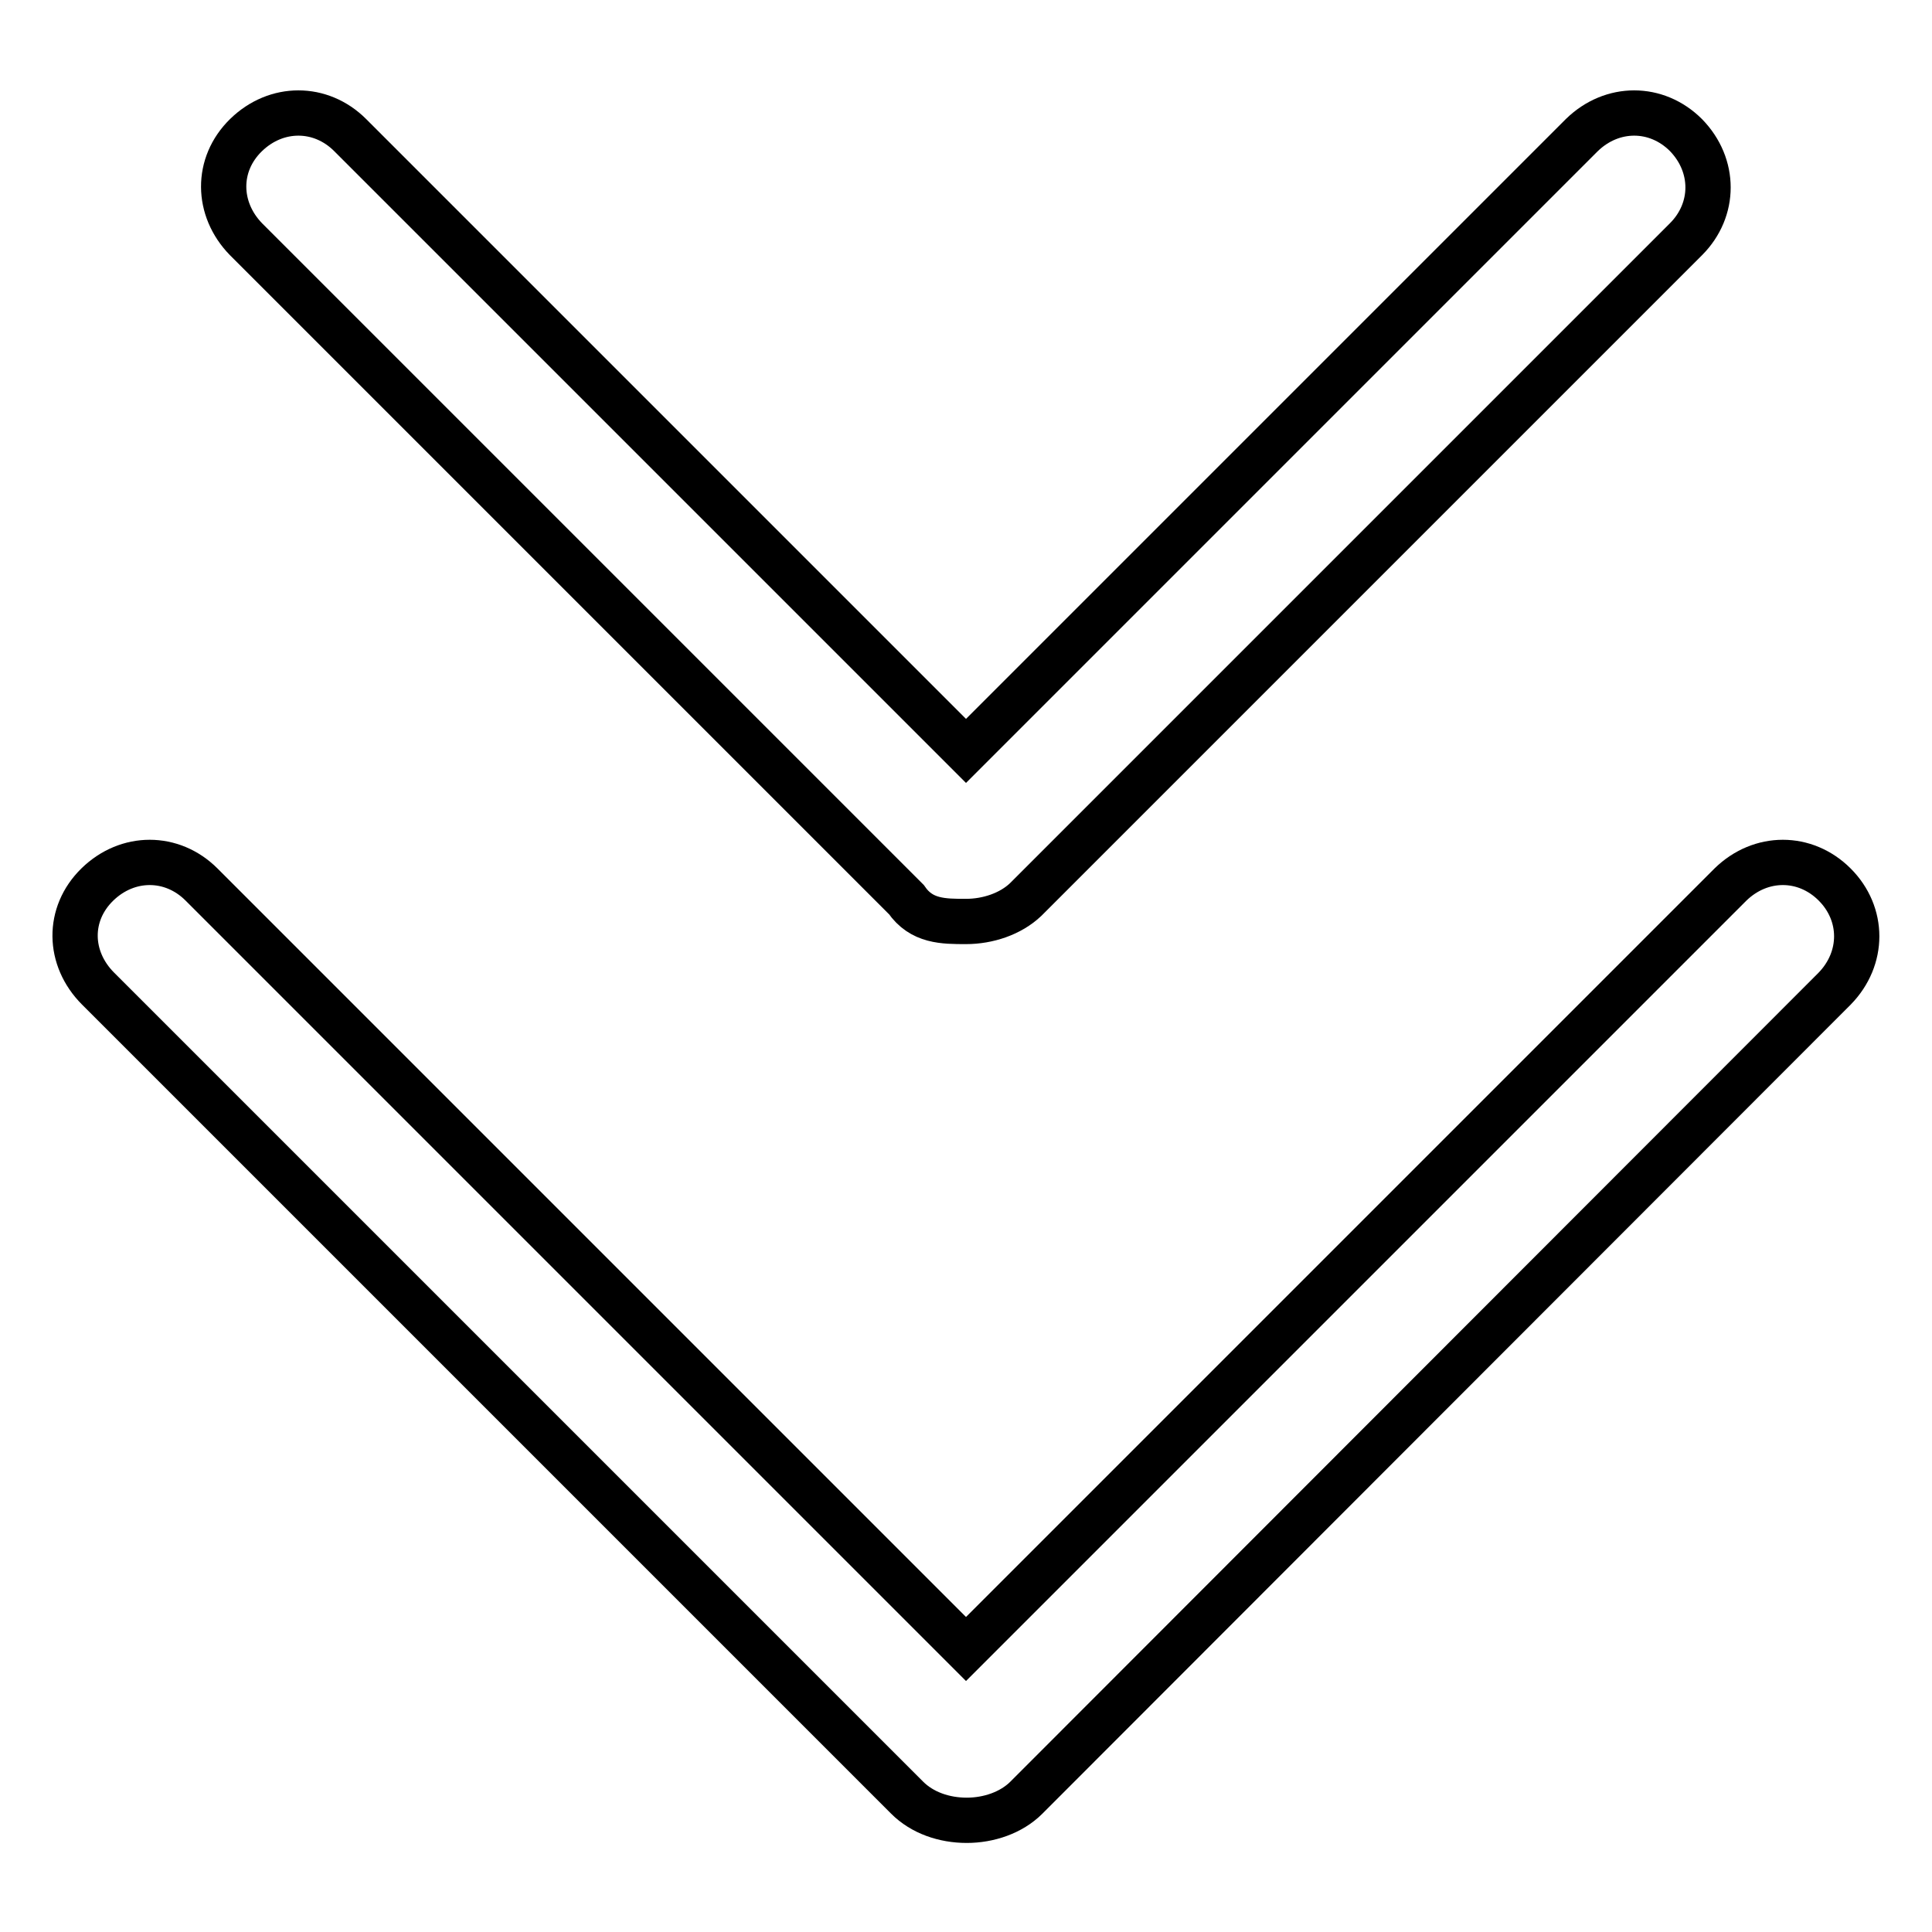 <?xml version="1.0" encoding="utf-8"?>
<!-- Svg Vector Icons : http://www.onlinewebfonts.com/icon -->
<!DOCTYPE svg PUBLIC "-//W3C//DTD SVG 1.1//EN" "http://www.w3.org/Graphics/SVG/1.1/DTD/svg11.dtd">
<svg version="1.1" xmlns="http://www.w3.org/2000/svg" xmlns:xlink="http://www.w3.org/1999/xlink" x="0px" y="0px" viewBox="0 0 256 256" enable-background="new 0 0 256 256" xml:space="preserve">
<g> <path stroke-width="6" fill-opacity="0" stroke="#000000"  d="M120.1,119.2c2,2.9,4.9,2.9,7.9,2.9c2.9,0,5.9-1,7.9-2.9l87.5-87.5c3.9-3.9,3.9-9.8,0-13.8 c-3.9-3.9-9.8-3.9-13.8,0L128,99.5L46.4,17.9c-3.9-3.9-9.8-3.9-13.8,0s-3.9,9.8,0,13.8L120.1,119.2z M243.1,117.2 c-3.9-3.9-9.8-3.9-13.8,0L128,218.5L26.7,117.2c-3.9-3.9-9.8-3.9-13.8,0S9,127,13,131l107.2,107.2c2,2,4.9,3,7.9,3 c2.9,0,5.9-1,7.9-3L243.1,131C247,127,247,121.1,243.1,117.2z"/></g>
</svg>